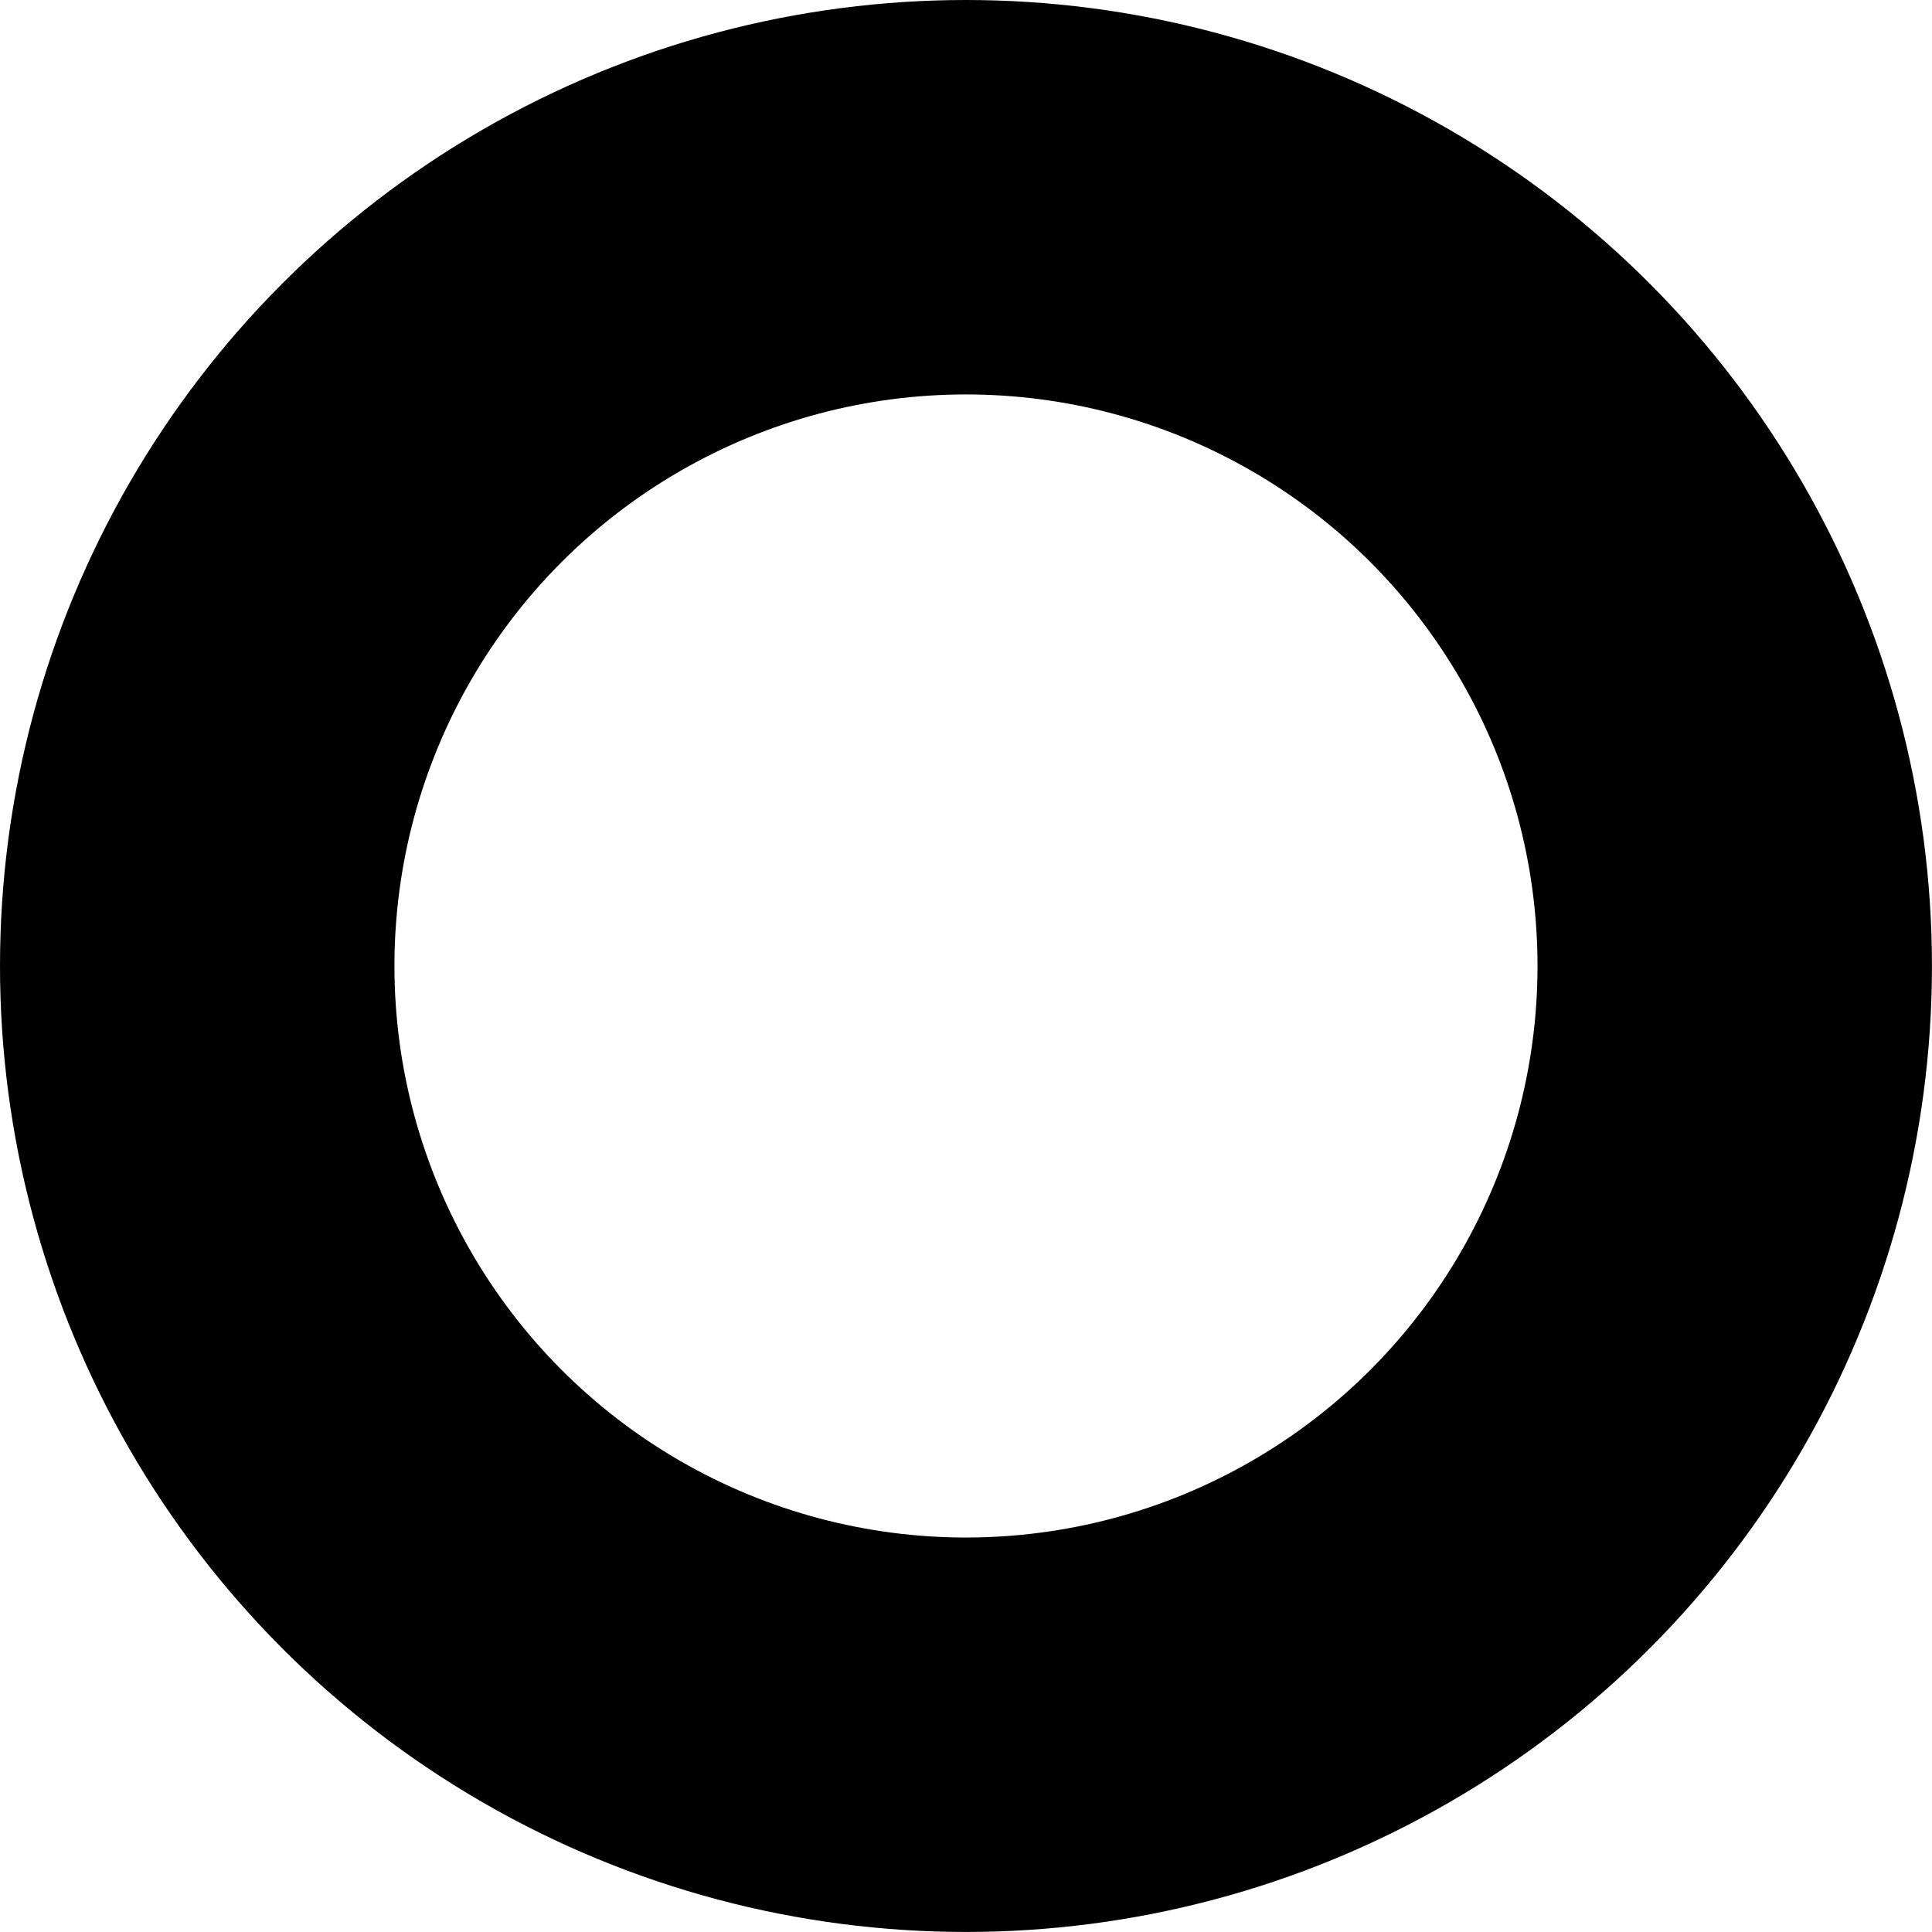 <svg xmlns="http://www.w3.org/2000/svg" viewBox="0 0 44.083 44.083"><title>icon_o</title><g id="レイヤー_2" data-name="レイヤー 2"><g id="guide"><circle cx="22.041" cy="22.041" r="17.541" style="fill:none;stroke:#000;stroke-miterlimit:10;stroke-width:9px"/></g></g></svg>